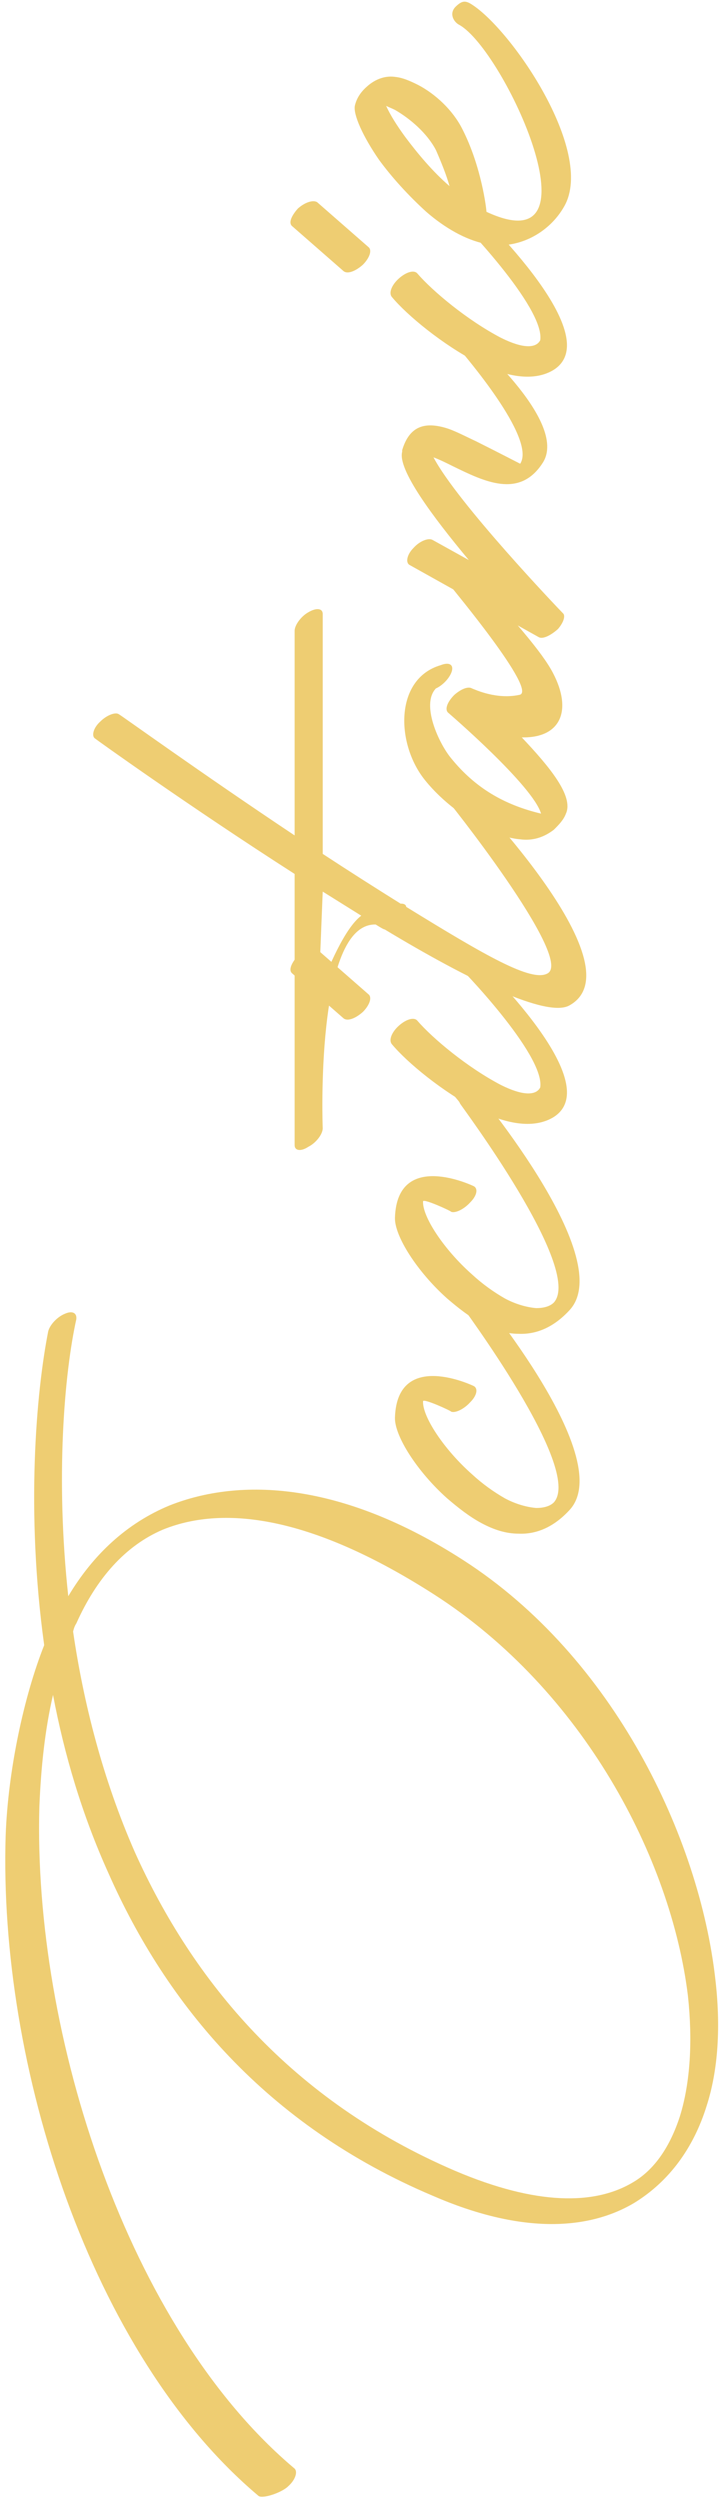 <?xml version="1.0" encoding="UTF-8" standalone="no"?> <svg xmlns="http://www.w3.org/2000/svg" xmlns:xlink="http://www.w3.org/1999/xlink" xmlns:serif="http://www.serif.com/" width="100%" height="100%" viewBox="0 0 86 299" xml:space="preserve" style="fill-rule:evenodd;clip-rule:evenodd;stroke-linejoin:round;stroke-miterlimit:2;"> <g transform="matrix(9.88386e-17,-1.614,2.23,1.36536e-16,-6935.18,1959.87)"> <g transform="matrix(59.474,0,0,43.053,1047.48,3147.62)"> <path d="M1.146,-0.815C1.154,-0.813 1.164,-0.804 1.168,-0.794C1.172,-0.785 1.169,-0.779 1.161,-0.78C1.093,-0.795 0.963,-0.806 0.816,-0.79C0.868,-0.759 0.907,-0.717 0.929,-0.664C0.964,-0.576 0.959,-0.45 0.861,-0.298C0.74,-0.11 0.515,-0.004 0.34,0.016C0.281,0.023 0.226,0.02 0.18,0.005C0.129,-0.011 0.087,-0.041 0.06,-0.085C0.025,-0.144 0.022,-0.228 0.069,-0.336C0.157,-0.544 0.308,-0.668 0.471,-0.74C0.544,-0.773 0.619,-0.795 0.693,-0.809C0.65,-0.819 0.603,-0.824 0.554,-0.826C0.269,-0.834 -0.097,-0.715 -0.271,-0.508C-0.275,-0.504 -0.285,-0.507 -0.293,-0.516C-0.301,-0.524 -0.309,-0.548 -0.305,-0.553C-0.129,-0.762 0.231,-0.877 0.518,-0.868C0.6,-0.865 0.692,-0.845 0.755,-0.82C0.921,-0.843 1.07,-0.83 1.146,-0.815ZM0.772,-0.784C0.683,-0.771 0.588,-0.747 0.497,-0.707C0.337,-0.635 0.188,-0.513 0.1,-0.308C0.057,-0.207 0.057,-0.134 0.086,-0.086C0.102,-0.059 0.131,-0.04 0.168,-0.028C0.21,-0.015 0.262,-0.012 0.318,-0.018C0.49,-0.039 0.699,-0.149 0.818,-0.334C0.913,-0.482 0.931,-0.593 0.899,-0.672C0.879,-0.719 0.838,-0.755 0.782,-0.78C0.779,-0.782 0.776,-0.783 0.772,-0.784Z" style="fill:rgb(238,205,114);fill-rule:nonzero;"></path> </g> <g transform="matrix(59.474,0,0,43.053,1103.5,3147.62)"> <path d="M0.136,-0.285C0.133,-0.279 0.124,-0.281 0.116,-0.289C0.107,-0.297 0.102,-0.308 0.104,-0.313C0.105,-0.313 0.121,-0.348 0.117,-0.348C0.098,-0.349 0.057,-0.322 0.026,-0.287C0.014,-0.274 0.004,-0.26 -0.004,-0.246C-0.011,-0.233 -0.015,-0.219 -0.016,-0.207C-0.016,-0.198 -0.014,-0.19 -0.009,-0.185C0.033,-0.148 0.238,-0.302 0.239,-0.302C0.243,-0.303 0.252,-0.315 0.259,-0.313C0.267,-0.304 0.27,-0.294 0.266,-0.29C0.265,-0.29 0.049,-0.105 -0.018,-0.165C-0.04,-0.185 -0.049,-0.207 -0.048,-0.229C-0.048,-0.245 -0.043,-0.26 -0.035,-0.275C-0.027,-0.29 -0.016,-0.304 -0.004,-0.318C0.029,-0.355 0.074,-0.384 0.097,-0.383C0.182,-0.38 0.136,-0.285 0.136,-0.285Z" style="fill:rgb(238,205,114);fill-rule:nonzero;"></path> </g> <g transform="matrix(59.474,0,0,43.053,1118.31,3147.62)"> <path d="M0.136,-0.285C0.133,-0.279 0.124,-0.281 0.116,-0.289C0.107,-0.297 0.102,-0.308 0.104,-0.313C0.105,-0.313 0.121,-0.348 0.117,-0.348C0.098,-0.349 0.057,-0.322 0.026,-0.287C0.014,-0.274 0.004,-0.26 -0.004,-0.246C-0.011,-0.233 -0.015,-0.219 -0.016,-0.207C-0.016,-0.198 -0.014,-0.19 -0.009,-0.185C0.033,-0.148 0.238,-0.302 0.239,-0.302C0.243,-0.303 0.252,-0.315 0.259,-0.313C0.267,-0.304 0.27,-0.294 0.266,-0.29C0.265,-0.29 0.049,-0.105 -0.018,-0.165C-0.04,-0.185 -0.049,-0.207 -0.048,-0.229C-0.048,-0.245 -0.043,-0.26 -0.035,-0.275C-0.027,-0.29 -0.016,-0.304 -0.004,-0.318C0.029,-0.355 0.074,-0.384 0.097,-0.383C0.182,-0.38 0.136,-0.285 0.136,-0.285Z" style="fill:rgb(238,205,114);fill-rule:nonzero;"></path> </g> <g transform="matrix(59.474,0,0,43.053,1133.12,3147.62)"> <path d="M0.064,-0.387C0.069,-0.391 0.079,-0.387 0.087,-0.378C0.095,-0.369 0.098,-0.359 0.093,-0.355C0.071,-0.336 0.035,-0.293 0.013,-0.251C-0.001,-0.223 0,-0.207 0.01,-0.202C0.051,-0.196 0.162,-0.304 0.162,-0.305C0.166,-0.309 0.173,-0.317 0.181,-0.308C0.19,-0.299 0.186,-0.296 0.182,-0.292C0.181,-0.292 0.015,-0.112 -0.028,-0.187C-0.042,-0.212 -0.035,-0.246 -0.018,-0.28C0.004,-0.323 0.041,-0.368 0.064,-0.387ZM0.126,-0.416C0.122,-0.411 0.112,-0.415 0.104,-0.423C0.096,-0.432 0.092,-0.442 0.096,-0.447L0.152,-0.511C0.156,-0.516 0.165,-0.512 0.174,-0.504C0.182,-0.495 0.185,-0.485 0.182,-0.48L0.126,-0.416Z" style="fill:rgb(238,205,114);fill-rule:nonzero;"></path> </g> <g transform="matrix(59.474,0,0,43.053,1142.93,3147.62)"> <path d="M0.28,-0.757C0.283,-0.761 0.293,-0.759 0.301,-0.75C0.309,-0.742 0.313,-0.731 0.31,-0.727C0.31,-0.726 0.237,-0.625 0.159,-0.508L0.414,-0.508C0.421,-0.508 0.432,-0.5 0.437,-0.491C0.443,-0.481 0.442,-0.473 0.435,-0.473L0.136,-0.473C0.115,-0.441 0.094,-0.408 0.074,-0.376L0.074,-0.375C0.074,-0.371 0.072,-0.369 0.07,-0.369C0.009,-0.27 -0.024,-0.213 -0.013,-0.193C0.005,-0.159 0.208,-0.321 0.208,-0.322C0.212,-0.325 0.218,-0.327 0.226,-0.318C0.234,-0.309 0.228,-0.304 0.224,-0.301C0.223,-0.3 -0.004,-0.076 -0.053,-0.166C-0.068,-0.194 -0.022,-0.29 0.042,-0.396C0.041,-0.396 0.048,-0.407 0.048,-0.407C0.05,-0.483 -0.206,-0.473 -0.206,-0.473C-0.213,-0.473 -0.224,-0.481 -0.229,-0.491C-0.235,-0.5 -0.234,-0.508 -0.227,-0.508L0.111,-0.508C0.195,-0.639 0.279,-0.756 0.28,-0.757ZM0.059,-0.425C0.069,-0.441 0.079,-0.457 0.089,-0.473L-0.036,-0.478C-0.006,-0.466 0.043,-0.446 0.059,-0.425Z" style="fill:rgb(238,205,114);fill-rule:nonzero;"></path> </g> <g transform="matrix(59.474,0,0,43.053,1155.19,3147.62)"> <path d="M0.165,-0.326C0.169,-0.316 0.166,-0.31 0.158,-0.312C0.15,-0.314 0.14,-0.323 0.136,-0.332C0.116,-0.351 0.067,-0.328 0.049,-0.313C0.012,-0.283 -0.009,-0.247 -0.02,-0.201C0.015,-0.211 0.106,-0.317 0.106,-0.317C0.11,-0.321 0.119,-0.318 0.128,-0.309C0.135,-0.301 0.139,-0.292 0.136,-0.287C0.134,-0.282 0.122,-0.256 0.128,-0.228C0.132,-0.204 0.262,-0.313 0.264,-0.314C0.268,-0.318 0.276,-0.323 0.284,-0.315C0.292,-0.306 0.291,-0.298 0.287,-0.294C0.221,-0.235 0.182,-0.2 0.155,-0.186C0.109,-0.162 0.074,-0.176 0.075,-0.225C0.039,-0.191 0.002,-0.16 -0.02,-0.17C-0.028,-0.173 -0.034,-0.179 -0.04,-0.185C-0.05,-0.198 -0.054,-0.212 -0.052,-0.227C-0.051,-0.239 -0.047,-0.252 -0.041,-0.265C-0.028,-0.293 -0.005,-0.324 0.021,-0.345C0.066,-0.382 0.148,-0.384 0.165,-0.326Z" style="fill:rgb(238,205,114);fill-rule:nonzero;"></path> </g> <g transform="matrix(59.474,0,0,43.053,1170.71,3147.62)"> <path d="M0.029,-0.365C0.032,-0.37 0.042,-0.368 0.05,-0.36C0.059,-0.352 0.063,-0.341 0.06,-0.336L0.035,-0.291C0.089,-0.336 0.148,-0.38 0.17,-0.374L0.172,-0.374C0.202,-0.365 0.207,-0.346 0.2,-0.321C0.197,-0.31 0.19,-0.297 0.183,-0.282C0.17,-0.256 0.155,-0.227 0.155,-0.227C0.187,-0.206 0.295,-0.301 0.296,-0.301C0.299,-0.305 0.31,-0.318 0.318,-0.309C0.327,-0.301 0.321,-0.299 0.317,-0.294C0.317,-0.294 0.208,-0.165 0.156,-0.199C0.111,-0.228 0.133,-0.272 0.152,-0.311C0.156,-0.319 0.16,-0.327 0.163,-0.335C0.106,-0.305 -0.027,-0.178 -0.031,-0.174C-0.034,-0.17 -0.043,-0.173 -0.051,-0.18C-0.059,-0.189 -0.064,-0.199 -0.061,-0.204L0.029,-0.365Z" style="fill:rgb(238,205,114);fill-rule:nonzero;"></path> </g> <g transform="matrix(59.474,0,0,43.053,1188.49,3147.62)"> <path d="M0.064,-0.387C0.069,-0.391 0.079,-0.387 0.087,-0.378C0.095,-0.369 0.098,-0.359 0.093,-0.355C0.071,-0.336 0.035,-0.293 0.013,-0.251C-0.001,-0.223 0,-0.207 0.01,-0.202C0.051,-0.196 0.162,-0.304 0.162,-0.305C0.166,-0.309 0.173,-0.317 0.181,-0.308C0.19,-0.299 0.186,-0.296 0.182,-0.292C0.181,-0.292 0.015,-0.112 -0.028,-0.187C-0.042,-0.212 -0.035,-0.246 -0.018,-0.28C0.004,-0.323 0.041,-0.368 0.064,-0.387ZM0.126,-0.416C0.122,-0.411 0.112,-0.415 0.104,-0.423C0.096,-0.432 0.092,-0.442 0.096,-0.447L0.152,-0.511C0.156,-0.516 0.165,-0.512 0.174,-0.504C0.182,-0.495 0.185,-0.485 0.182,-0.48L0.126,-0.416Z" style="fill:rgb(238,205,114);fill-rule:nonzero;"></path> </g> <g transform="matrix(59.474,0,0,43.053,1198.3,3147.62)"> <path d="M0.037,-0.315C0.051,-0.319 0.066,-0.325 0.082,-0.332C0.103,-0.343 0.121,-0.364 0.132,-0.383C0.134,-0.387 0.135,-0.39 0.137,-0.394C0.126,-0.389 0.113,-0.381 0.098,-0.37C0.078,-0.355 0.055,-0.336 0.037,-0.315ZM0.108,-0.299C0.061,-0.275 0.008,-0.269 0.005,-0.269C-0.063,-0.123 0.207,-0.247 0.238,-0.303C0.241,-0.309 0.251,-0.316 0.26,-0.308C0.268,-0.3 0.268,-0.296 0.265,-0.29C0.237,-0.241 0.081,-0.133 0.012,-0.172C-0.022,-0.191 -0.043,-0.231 -0.035,-0.27C-0.03,-0.295 -0.015,-0.321 0.005,-0.344C0.025,-0.366 0.048,-0.387 0.07,-0.403C0.099,-0.423 0.126,-0.435 0.137,-0.433C0.146,-0.431 0.154,-0.426 0.161,-0.418C0.171,-0.407 0.175,-0.394 0.173,-0.382C0.172,-0.373 0.168,-0.364 0.163,-0.354C0.152,-0.333 0.132,-0.311 0.108,-0.299Z" style="fill:rgb(238,205,114);fill-rule:nonzero;"></path> </g> </g> </svg> 